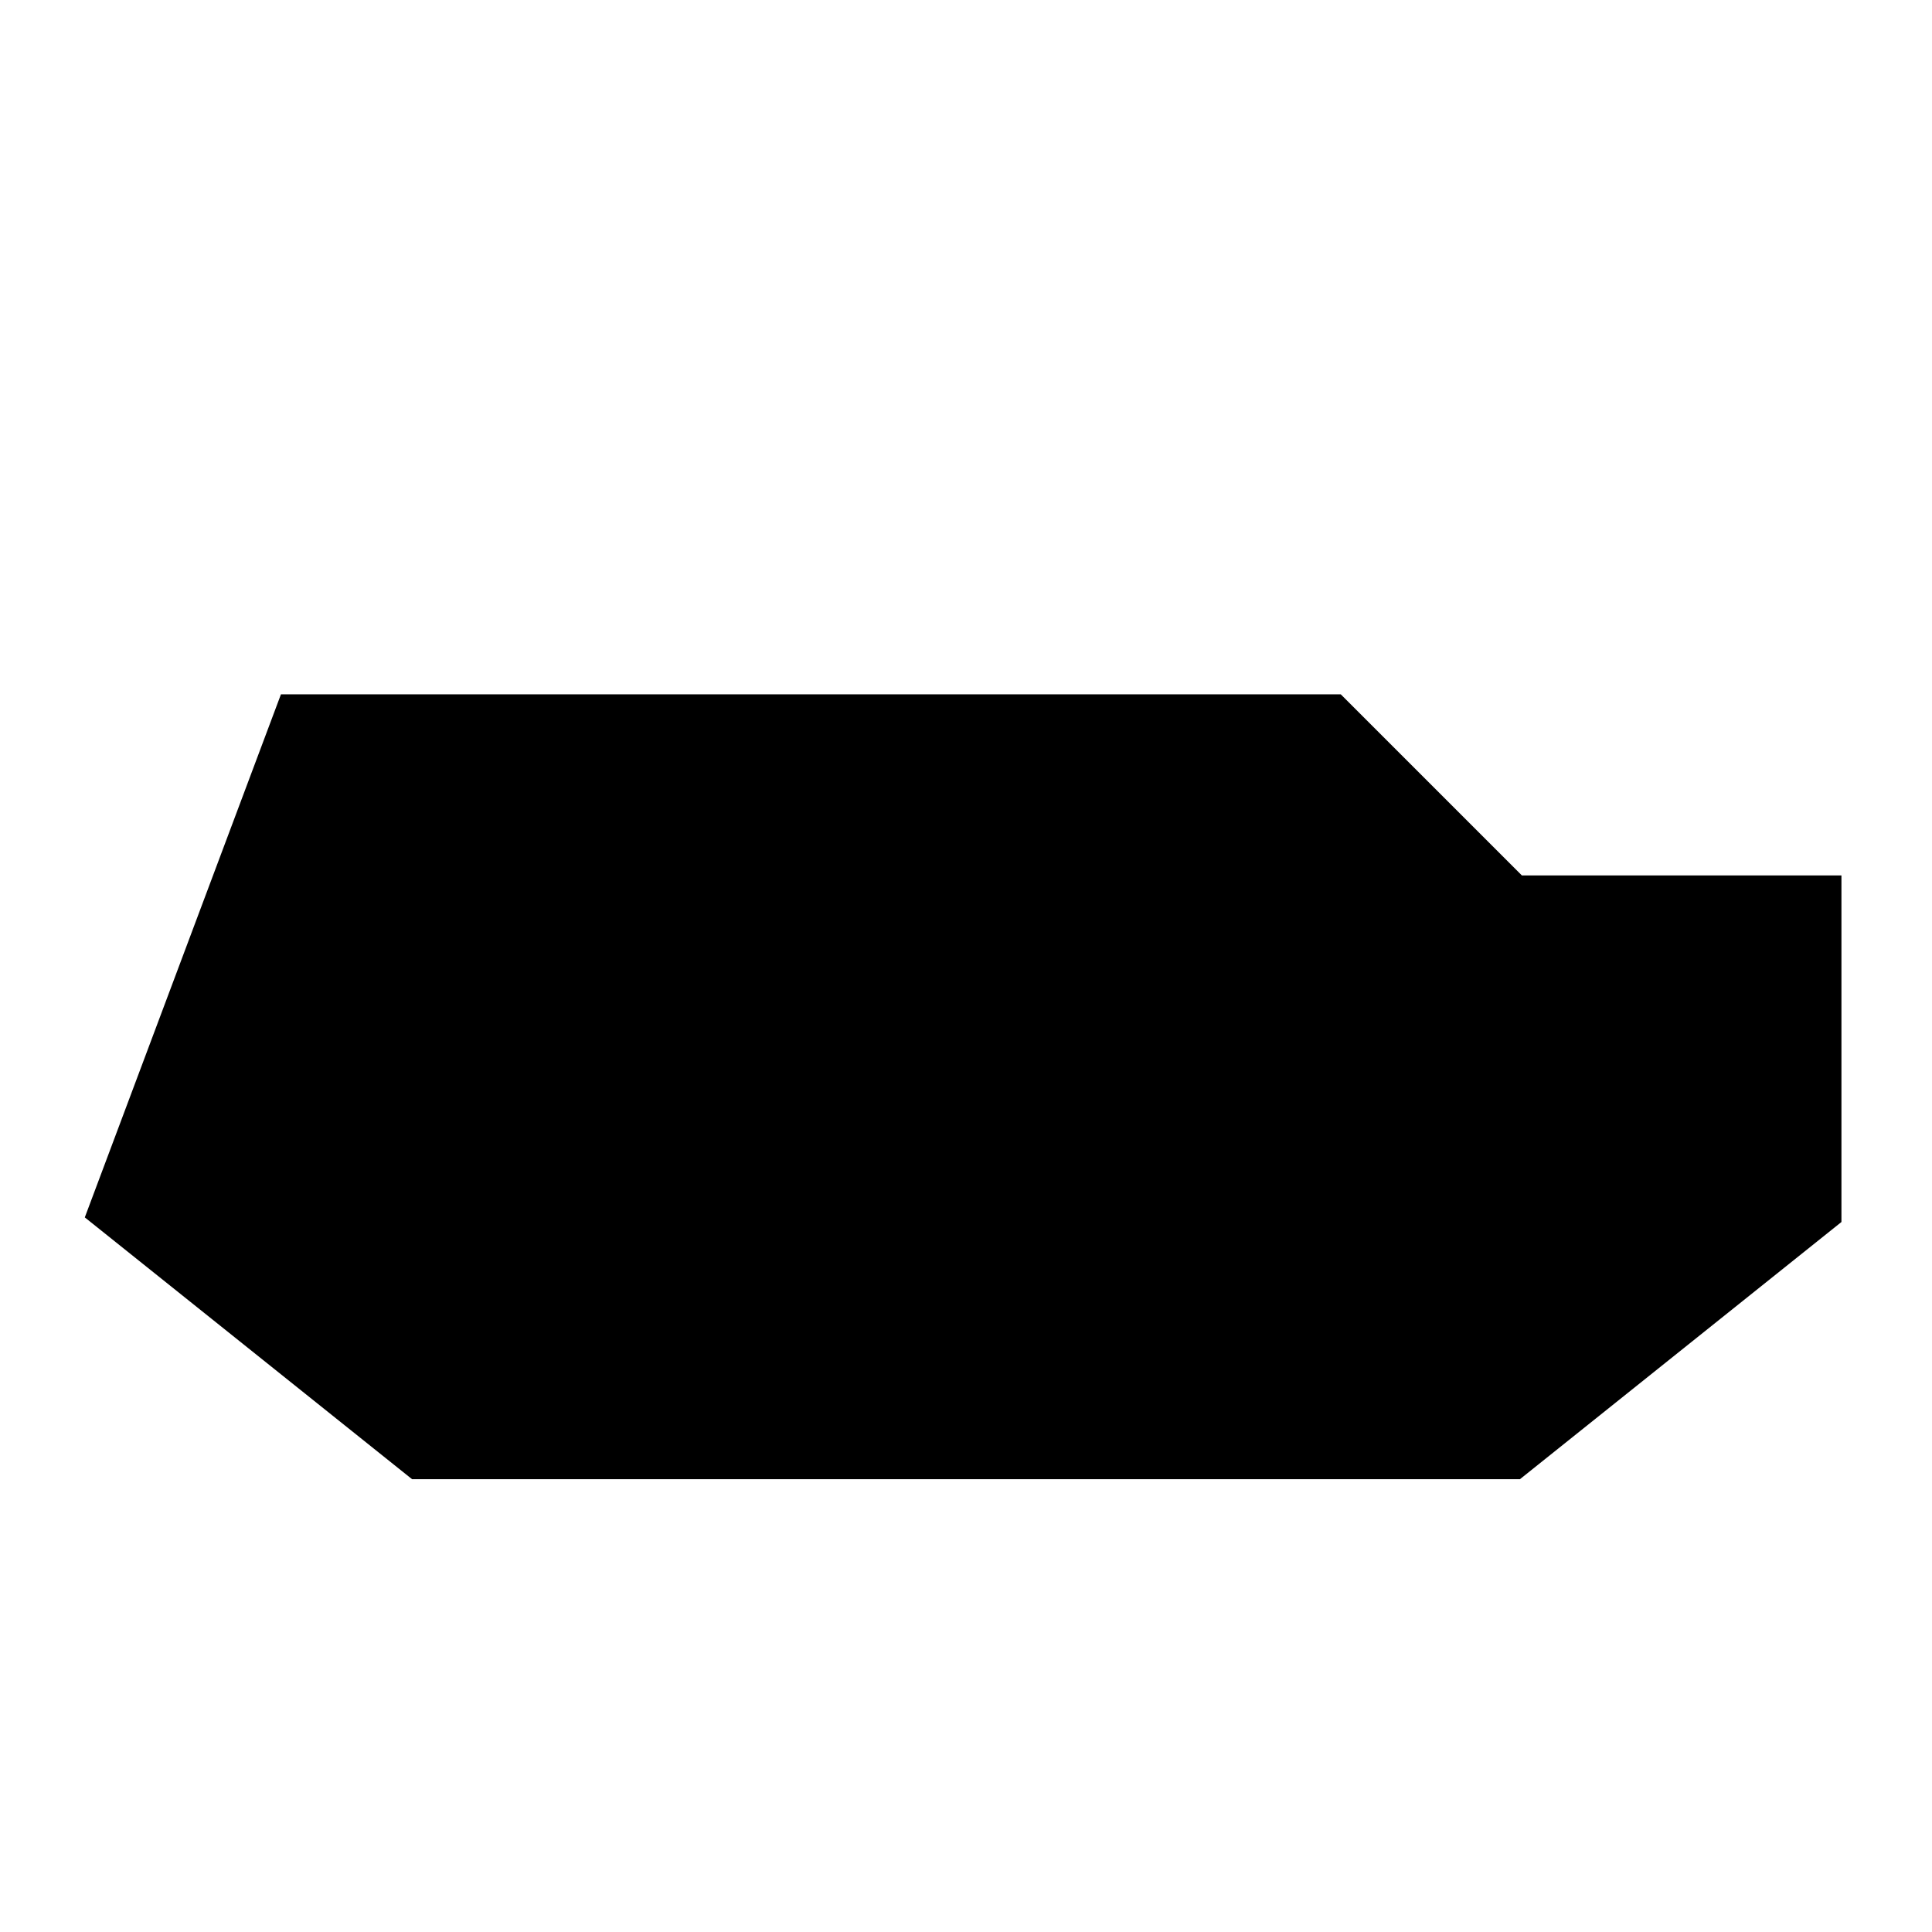 <!-- Cybertruck Silhouette SVG -->
<svg xmlns="http://www.w3.org/2000/svg" width="32" height="32" viewBox="0 0 32 32" fill="none">
  <path d="M2 20L5 12H22L25 15L30 15L30 20L25 24H7L2 20Z" fill="#000000" stroke="#000000" stroke-width="1"/>
  <rect x="7" y="20" width="4" height="2" fill="#000000"/>
  <rect x="18" y="20" width="4" height="2" fill="#000000"/>
</svg>